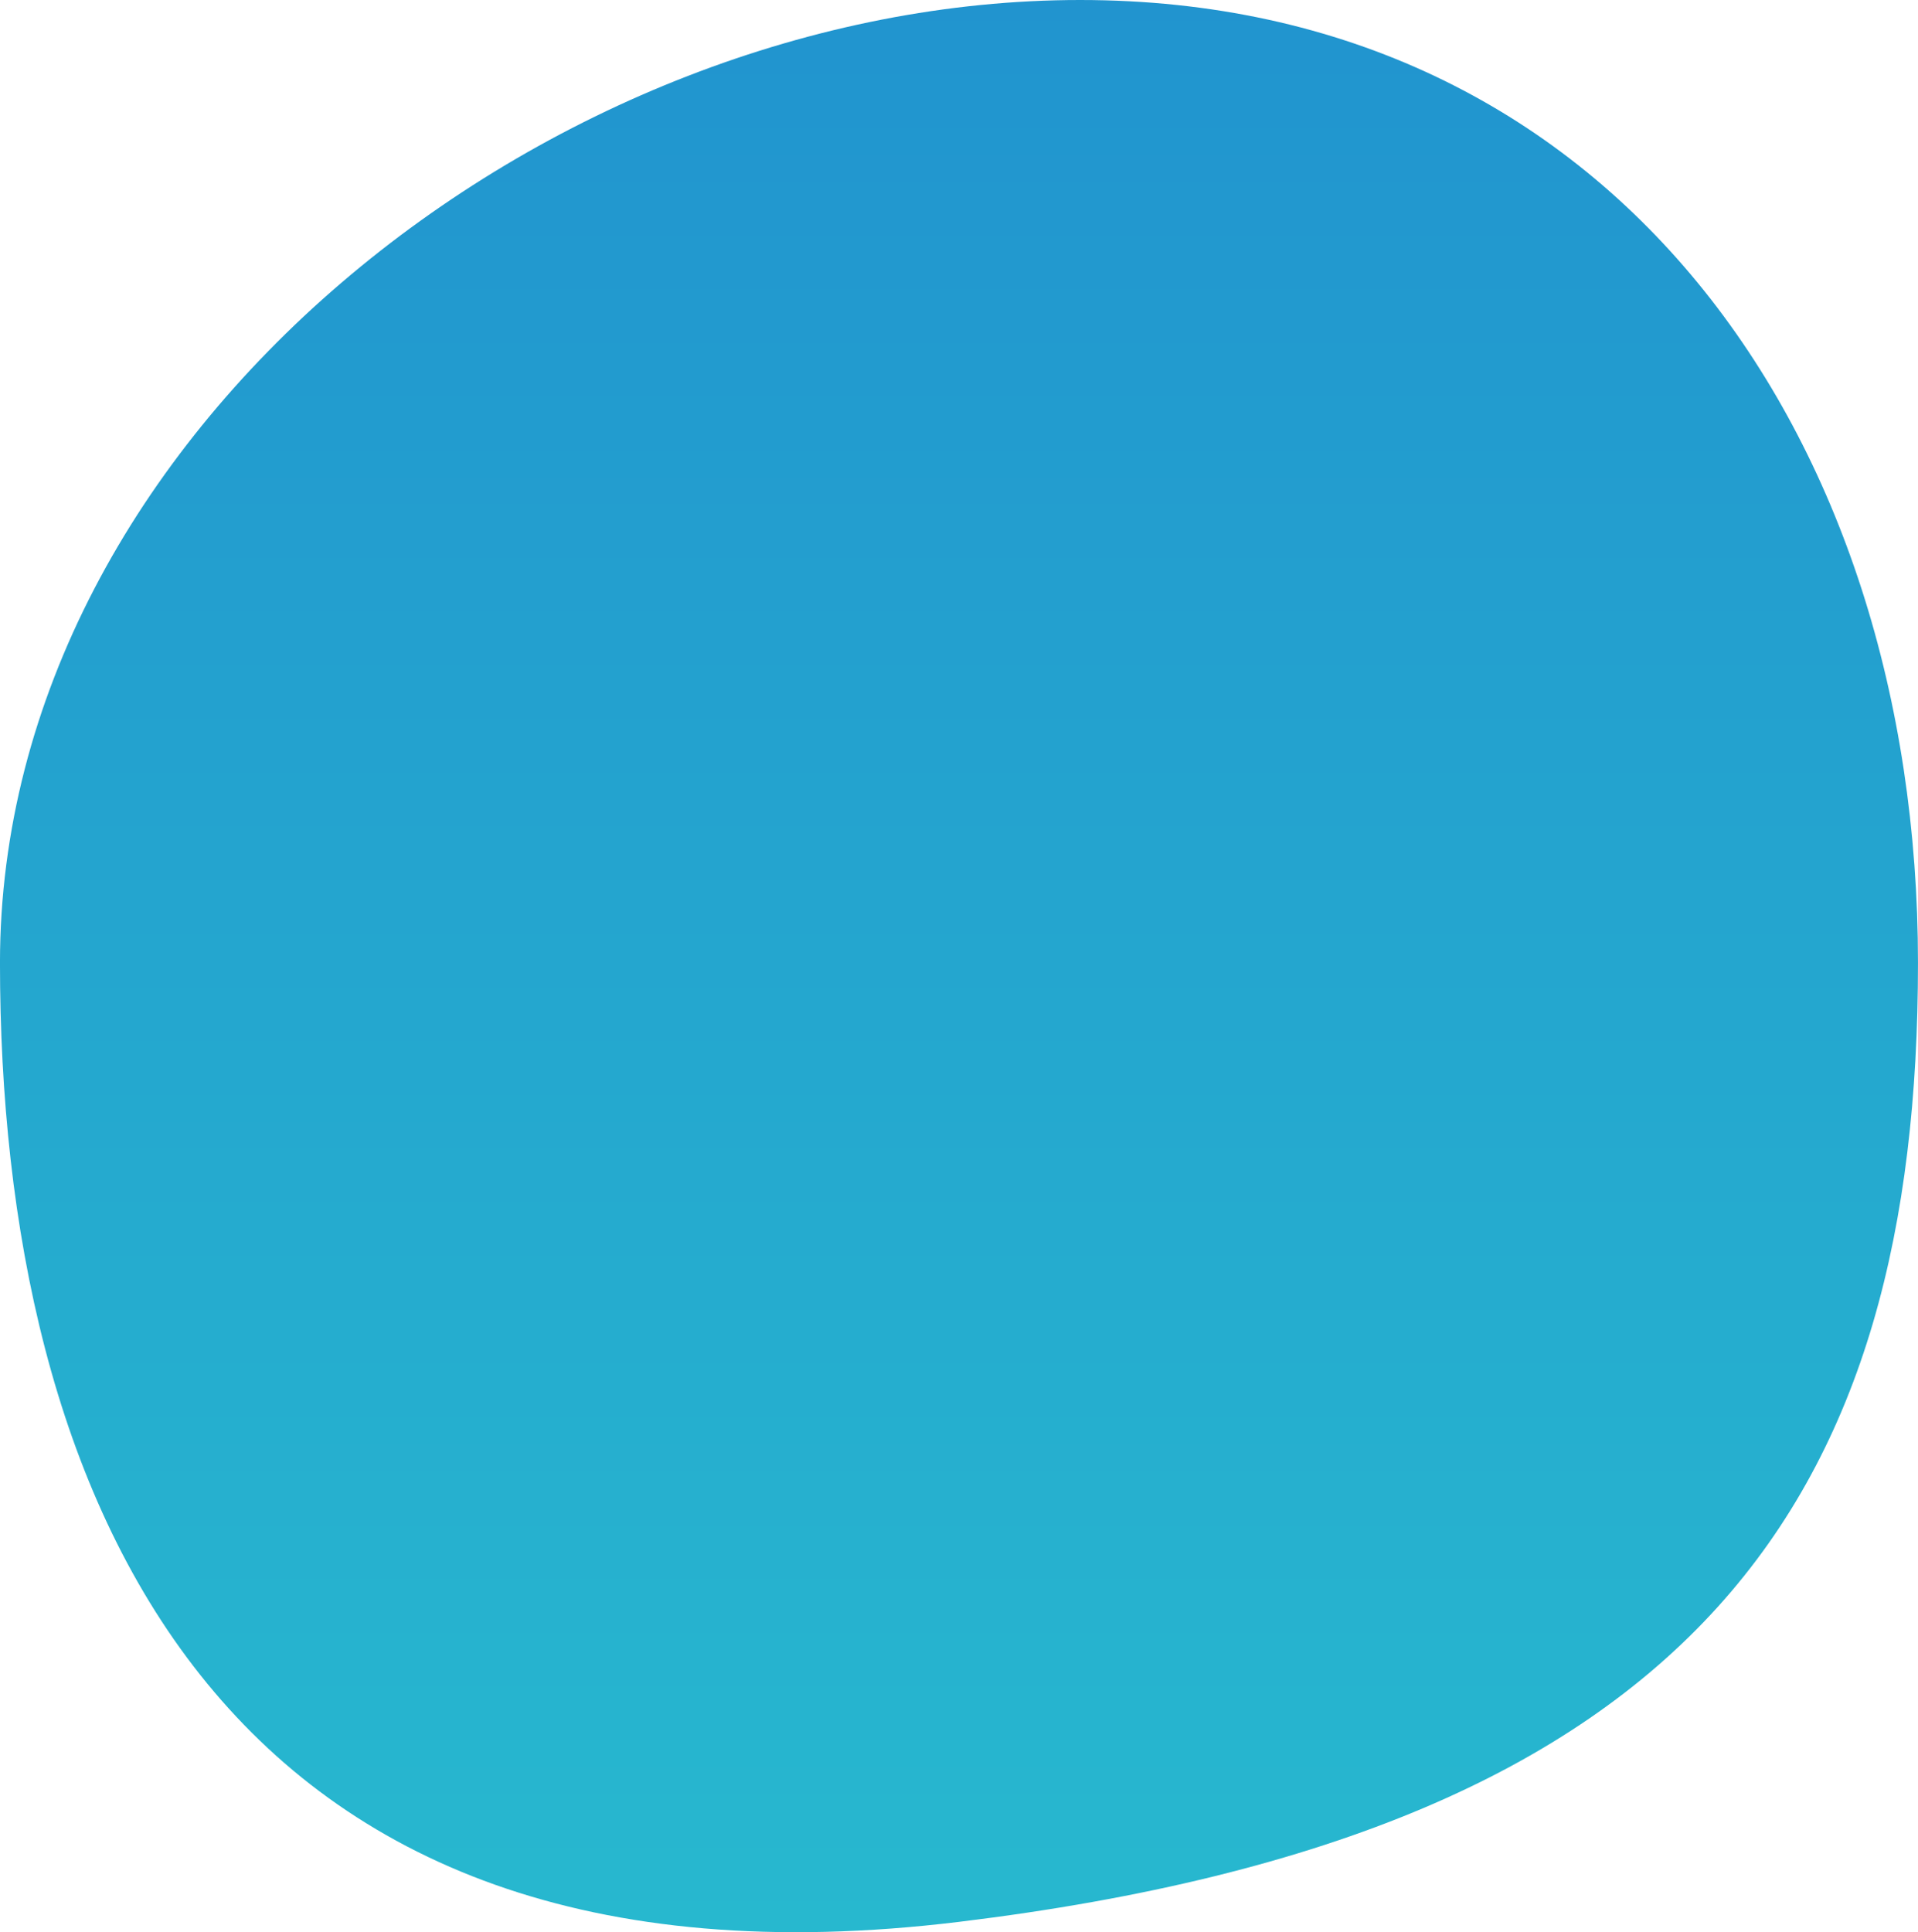 <svg xmlns="http://www.w3.org/2000/svg" xmlns:xlink="http://www.w3.org/1999/xlink" width="95" height="95.693" viewBox="0 0 95 95.693">
  <defs>
    <linearGradient id="linear-gradient" x1="0.5" x2="0.5" y2="1" gradientUnits="objectBoundingBox">
      <stop offset="0" stop-color="#2194cf"/>
      <stop offset="1" stop-color="#27b8cf"/>
    </linearGradient>
  </defs>
  <path id="Trazado_3987" data-name="Trazado 3987" d="M53.5-.182C79.732-.182,95,21.266,95,47.5S84.379,90.513,47.5,95,0,73.734,0,47.5,27.265-.182,53.5-.182Z" transform="translate(-0.001 0.182)" fill="url(#linear-gradient)"/>
</svg>
